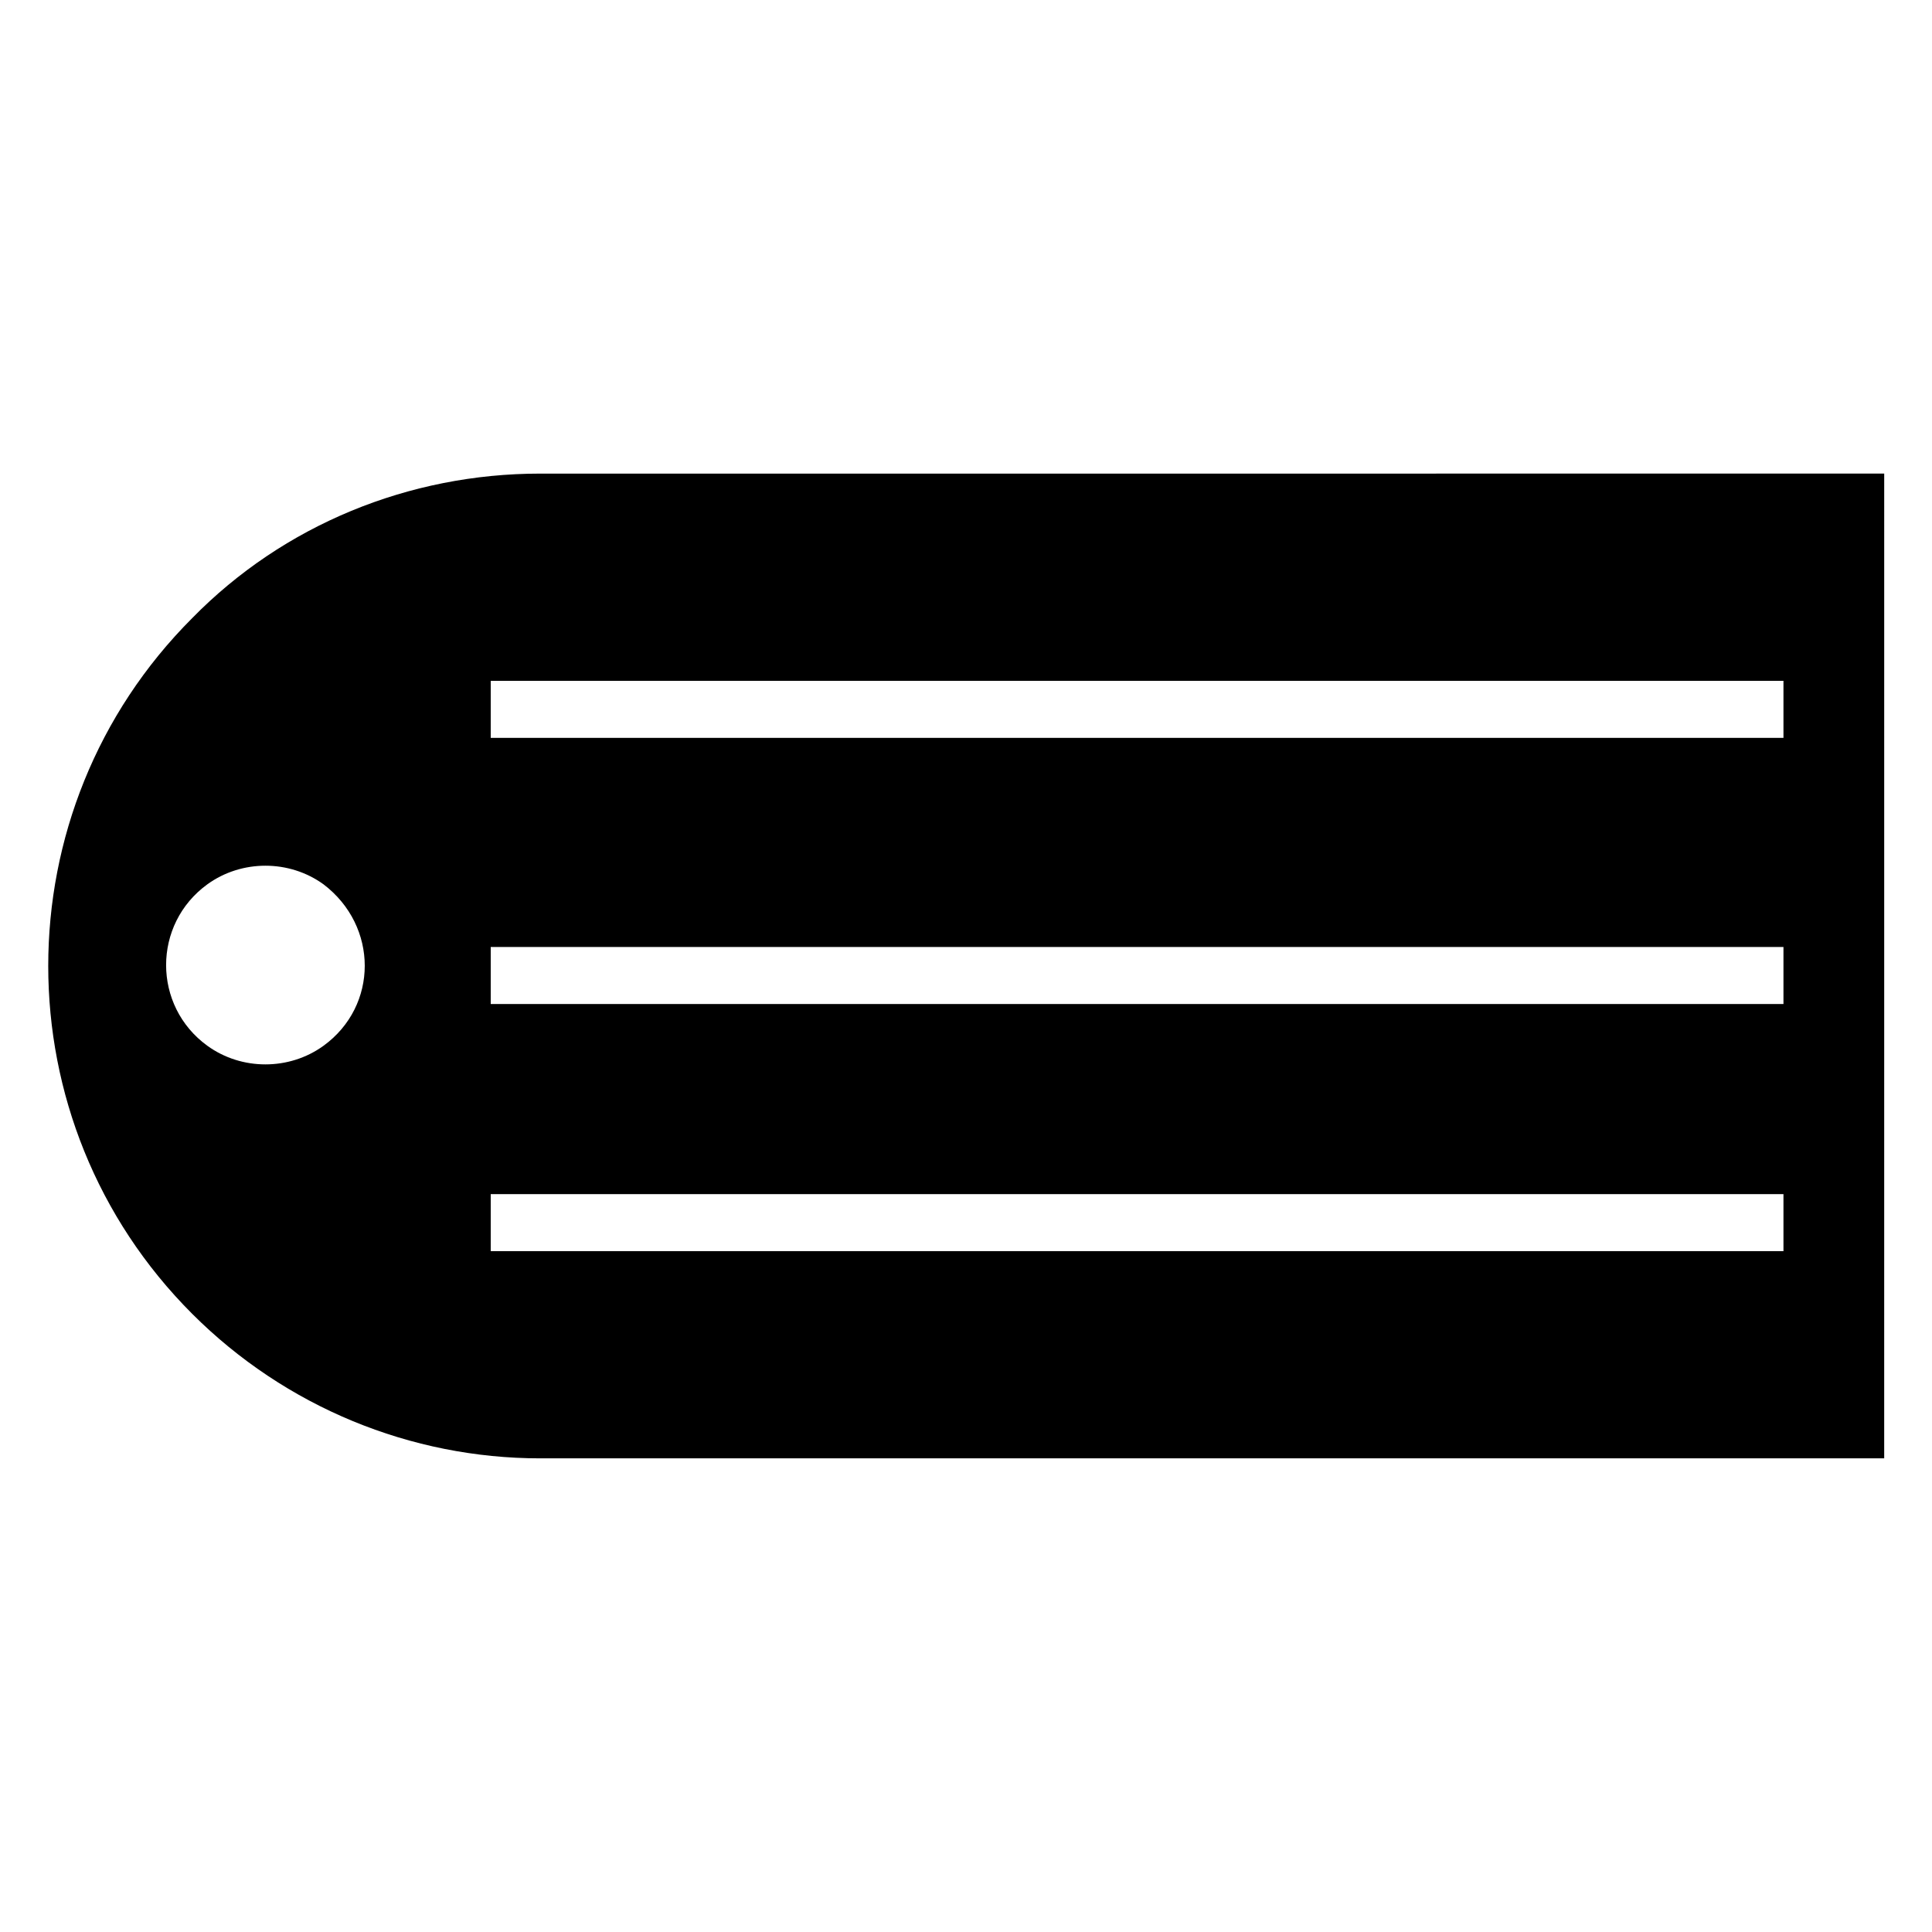 <?xml version="1.0" encoding="UTF-8"?>
<!-- Uploaded to: ICON Repo, www.svgrepo.com, Generator: ICON Repo Mixer Tools -->
<svg fill="#000000" width="800px" height="800px" version="1.1" viewBox="144 144 512 512" xmlns="http://www.w3.org/2000/svg">
 <path d="m287.14 269.51c-34.762 0-68.016 13.602-92.195 38.289-50.883 50.883-50.883 133.51 0 184.39 24.688 24.688 57.938 38.289 92.195 38.289h356.19l0.004-260.97zm-57.434 151.65c-9.07 6.551-21.664 6.551-30.73 0-14.609-10.578-14.609-32.242 0-42.824 9.07-6.551 21.664-6.551 30.73 0 14.609 11.082 14.609 32.242 0 42.824zm386.93 54.41h-342.59v-15.113h342.59zm0-65.496h-342.59v-15.113h342.59zm0-70.531h-342.59v-15.113h342.59z"/>
</svg>